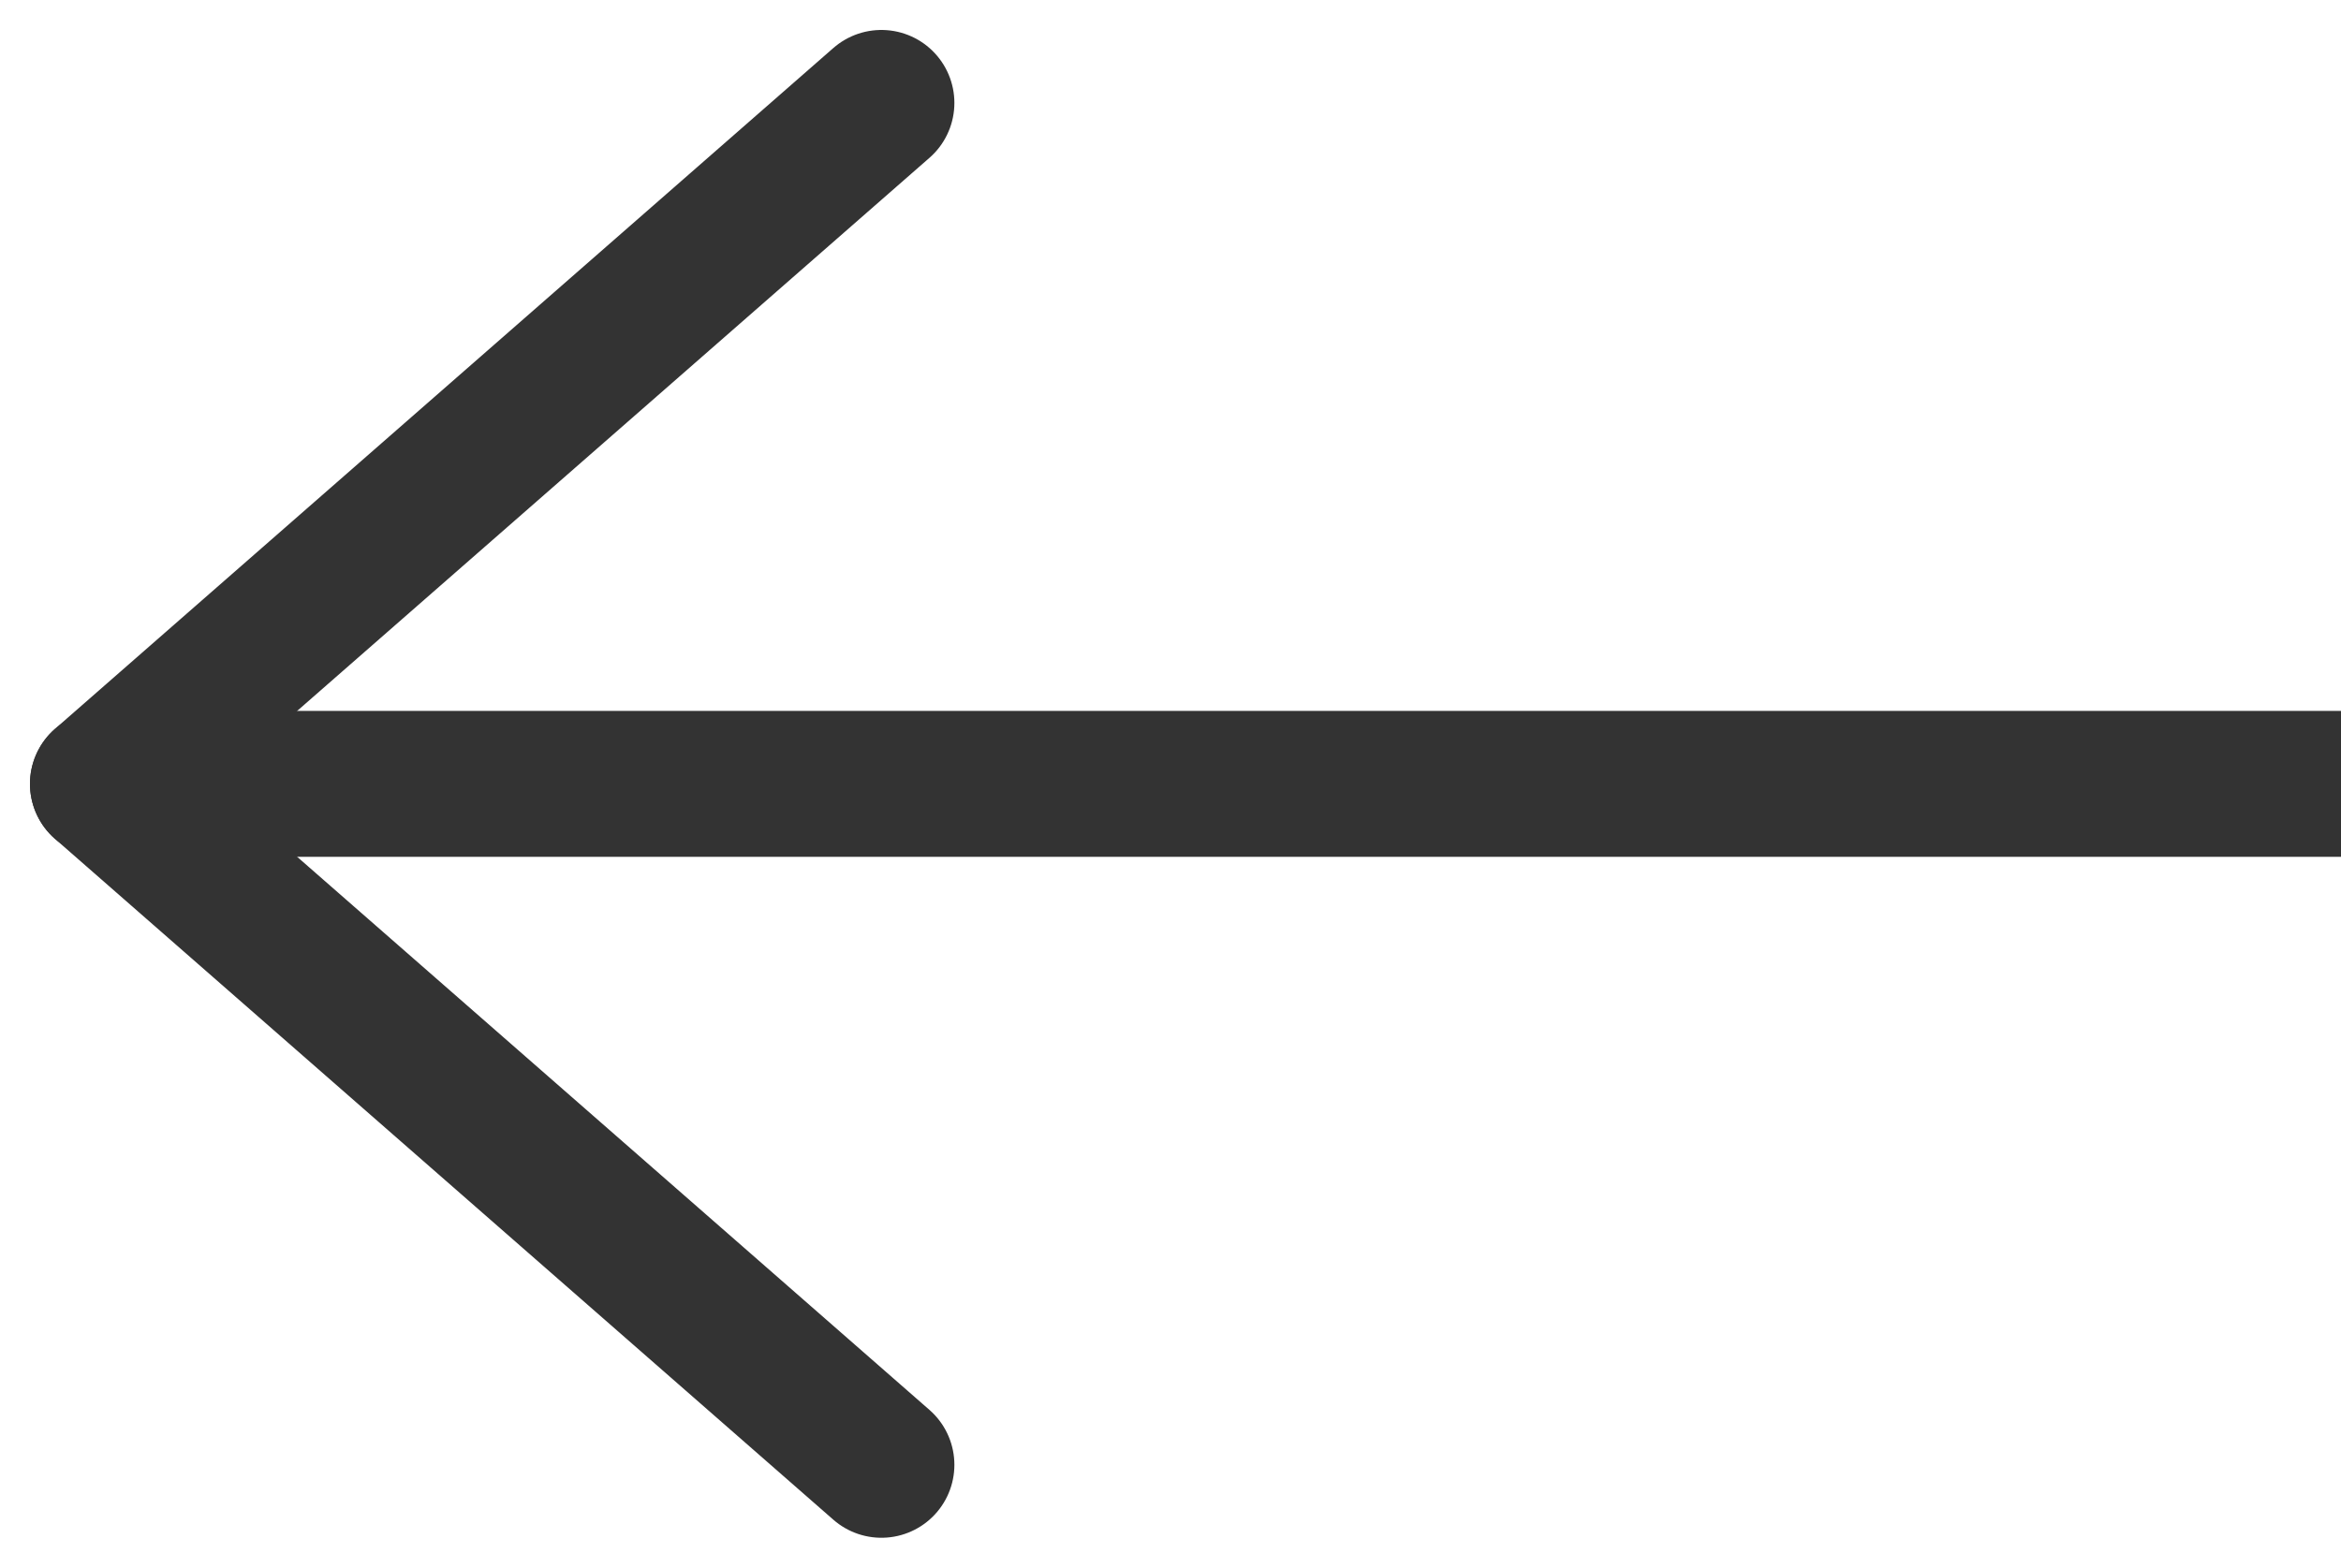 <svg xmlns="http://www.w3.org/2000/svg" width="24.058" height="16.117" viewBox="0 0 24.058 16.117">
  <g id="그룹_5562" data-name="그룹 5562" transform="translate(-25.442 -80.442)">
    <line id="선_828" data-name="선 828" x1="8" y2="7" transform="translate(26.5 81.5)" fill="none" stroke="#333" stroke-linecap="round" stroke-width="1.5"/>
    <line id="선_829" data-name="선 829" x1="8" y1="7" transform="translate(26.5 88.5)" fill="none" stroke="#333" stroke-linecap="round" stroke-width="1.5"/>
    <line id="선_830" data-name="선 830" x1="23" transform="translate(26.5 88.5)" fill="none" stroke="#333" stroke-width="1.5"/>
  </g>
</svg>

